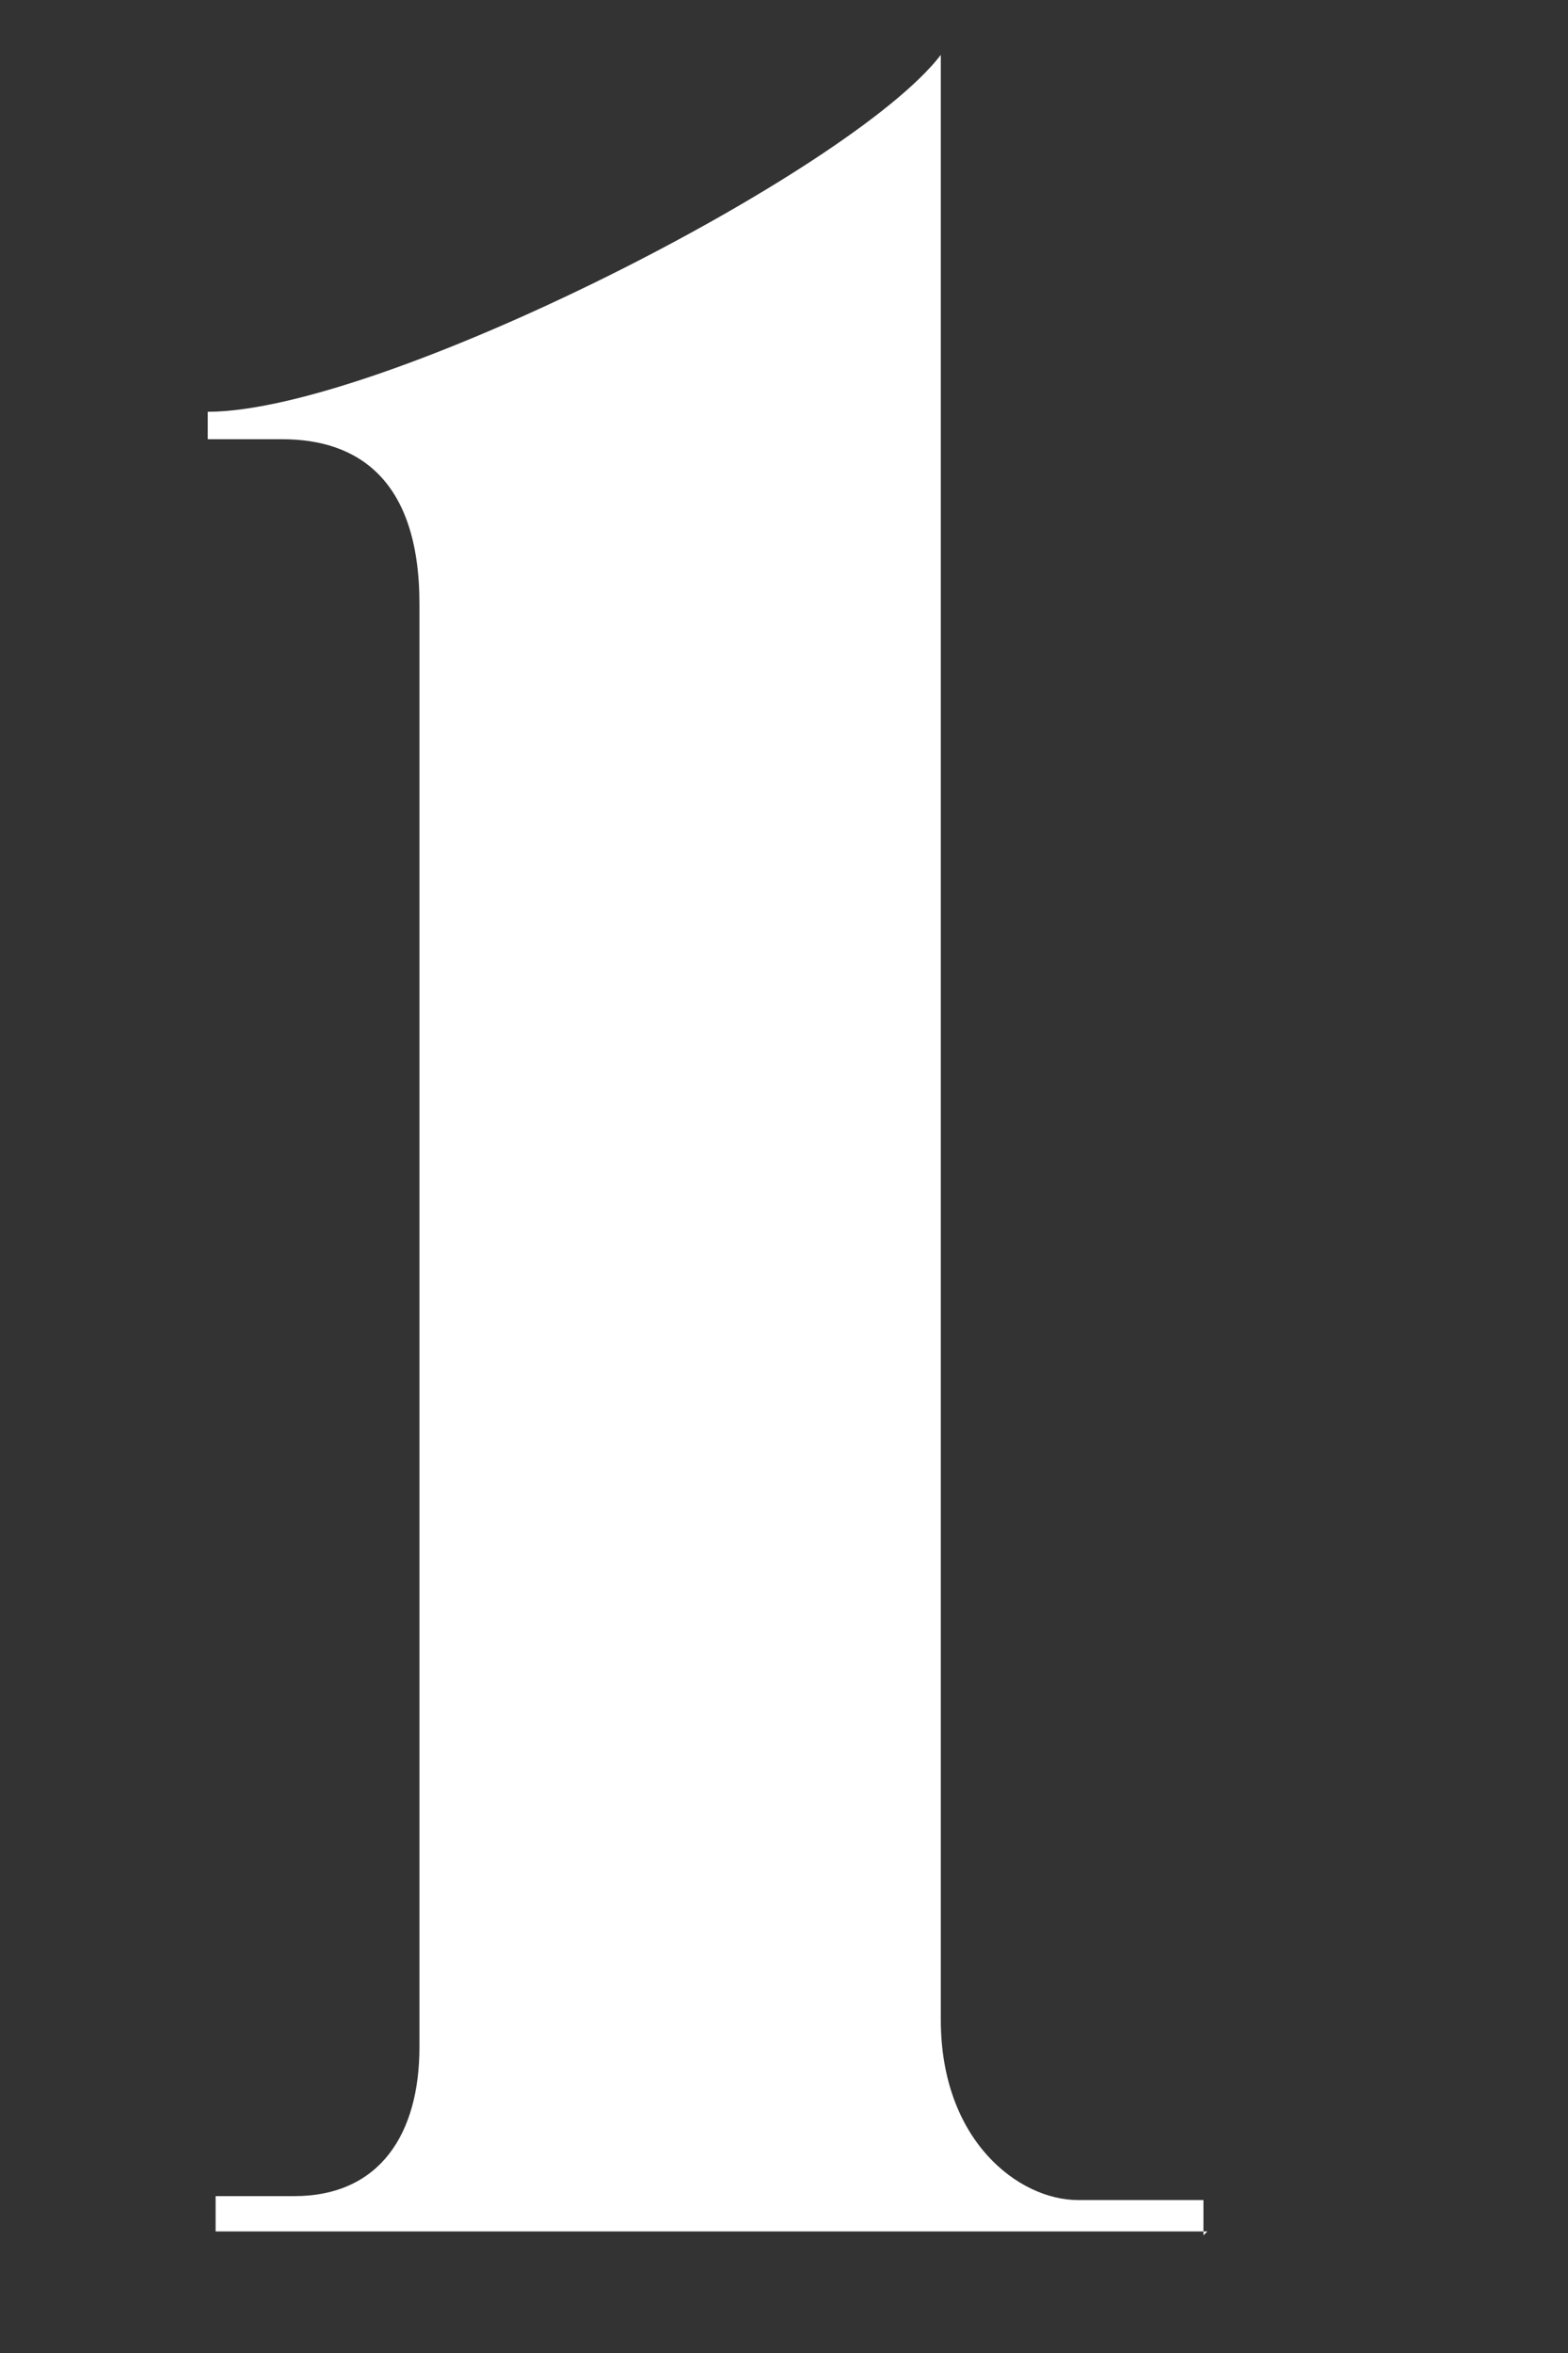 <?xml version="1.0" encoding="UTF-8"?>
<svg id="_レイヤー_1" xmlns="http://www.w3.org/2000/svg" version="1.1" viewBox="0 0 40 60">
  <rect x="0" y="0" width="40" height="60" fill="#333333" stroke="none"/>
  <!-- Generator: Adobe Illustrator 29.1.0, SVG Export Plug-In . SVG Version: 2.1.0 Build 142)  -->
  <defs>
    <style>
      .st0 {
        fill: #fff;
      }
    </style>
  </defs>
  <path class="st0" d="M30.8,56.9H5.5v-.9h2c2.2,0,3.2-1.6,3.2-3.8V15.4c0-3.2-1.6-4.2-3.5-4.2h-1.9v-.7c4.4,0,16.4-6.1,18.7-9.1v50.1c0,3.1,2,4.6,3.5,4.6h3.2v.9h0Z"/>
</svg>